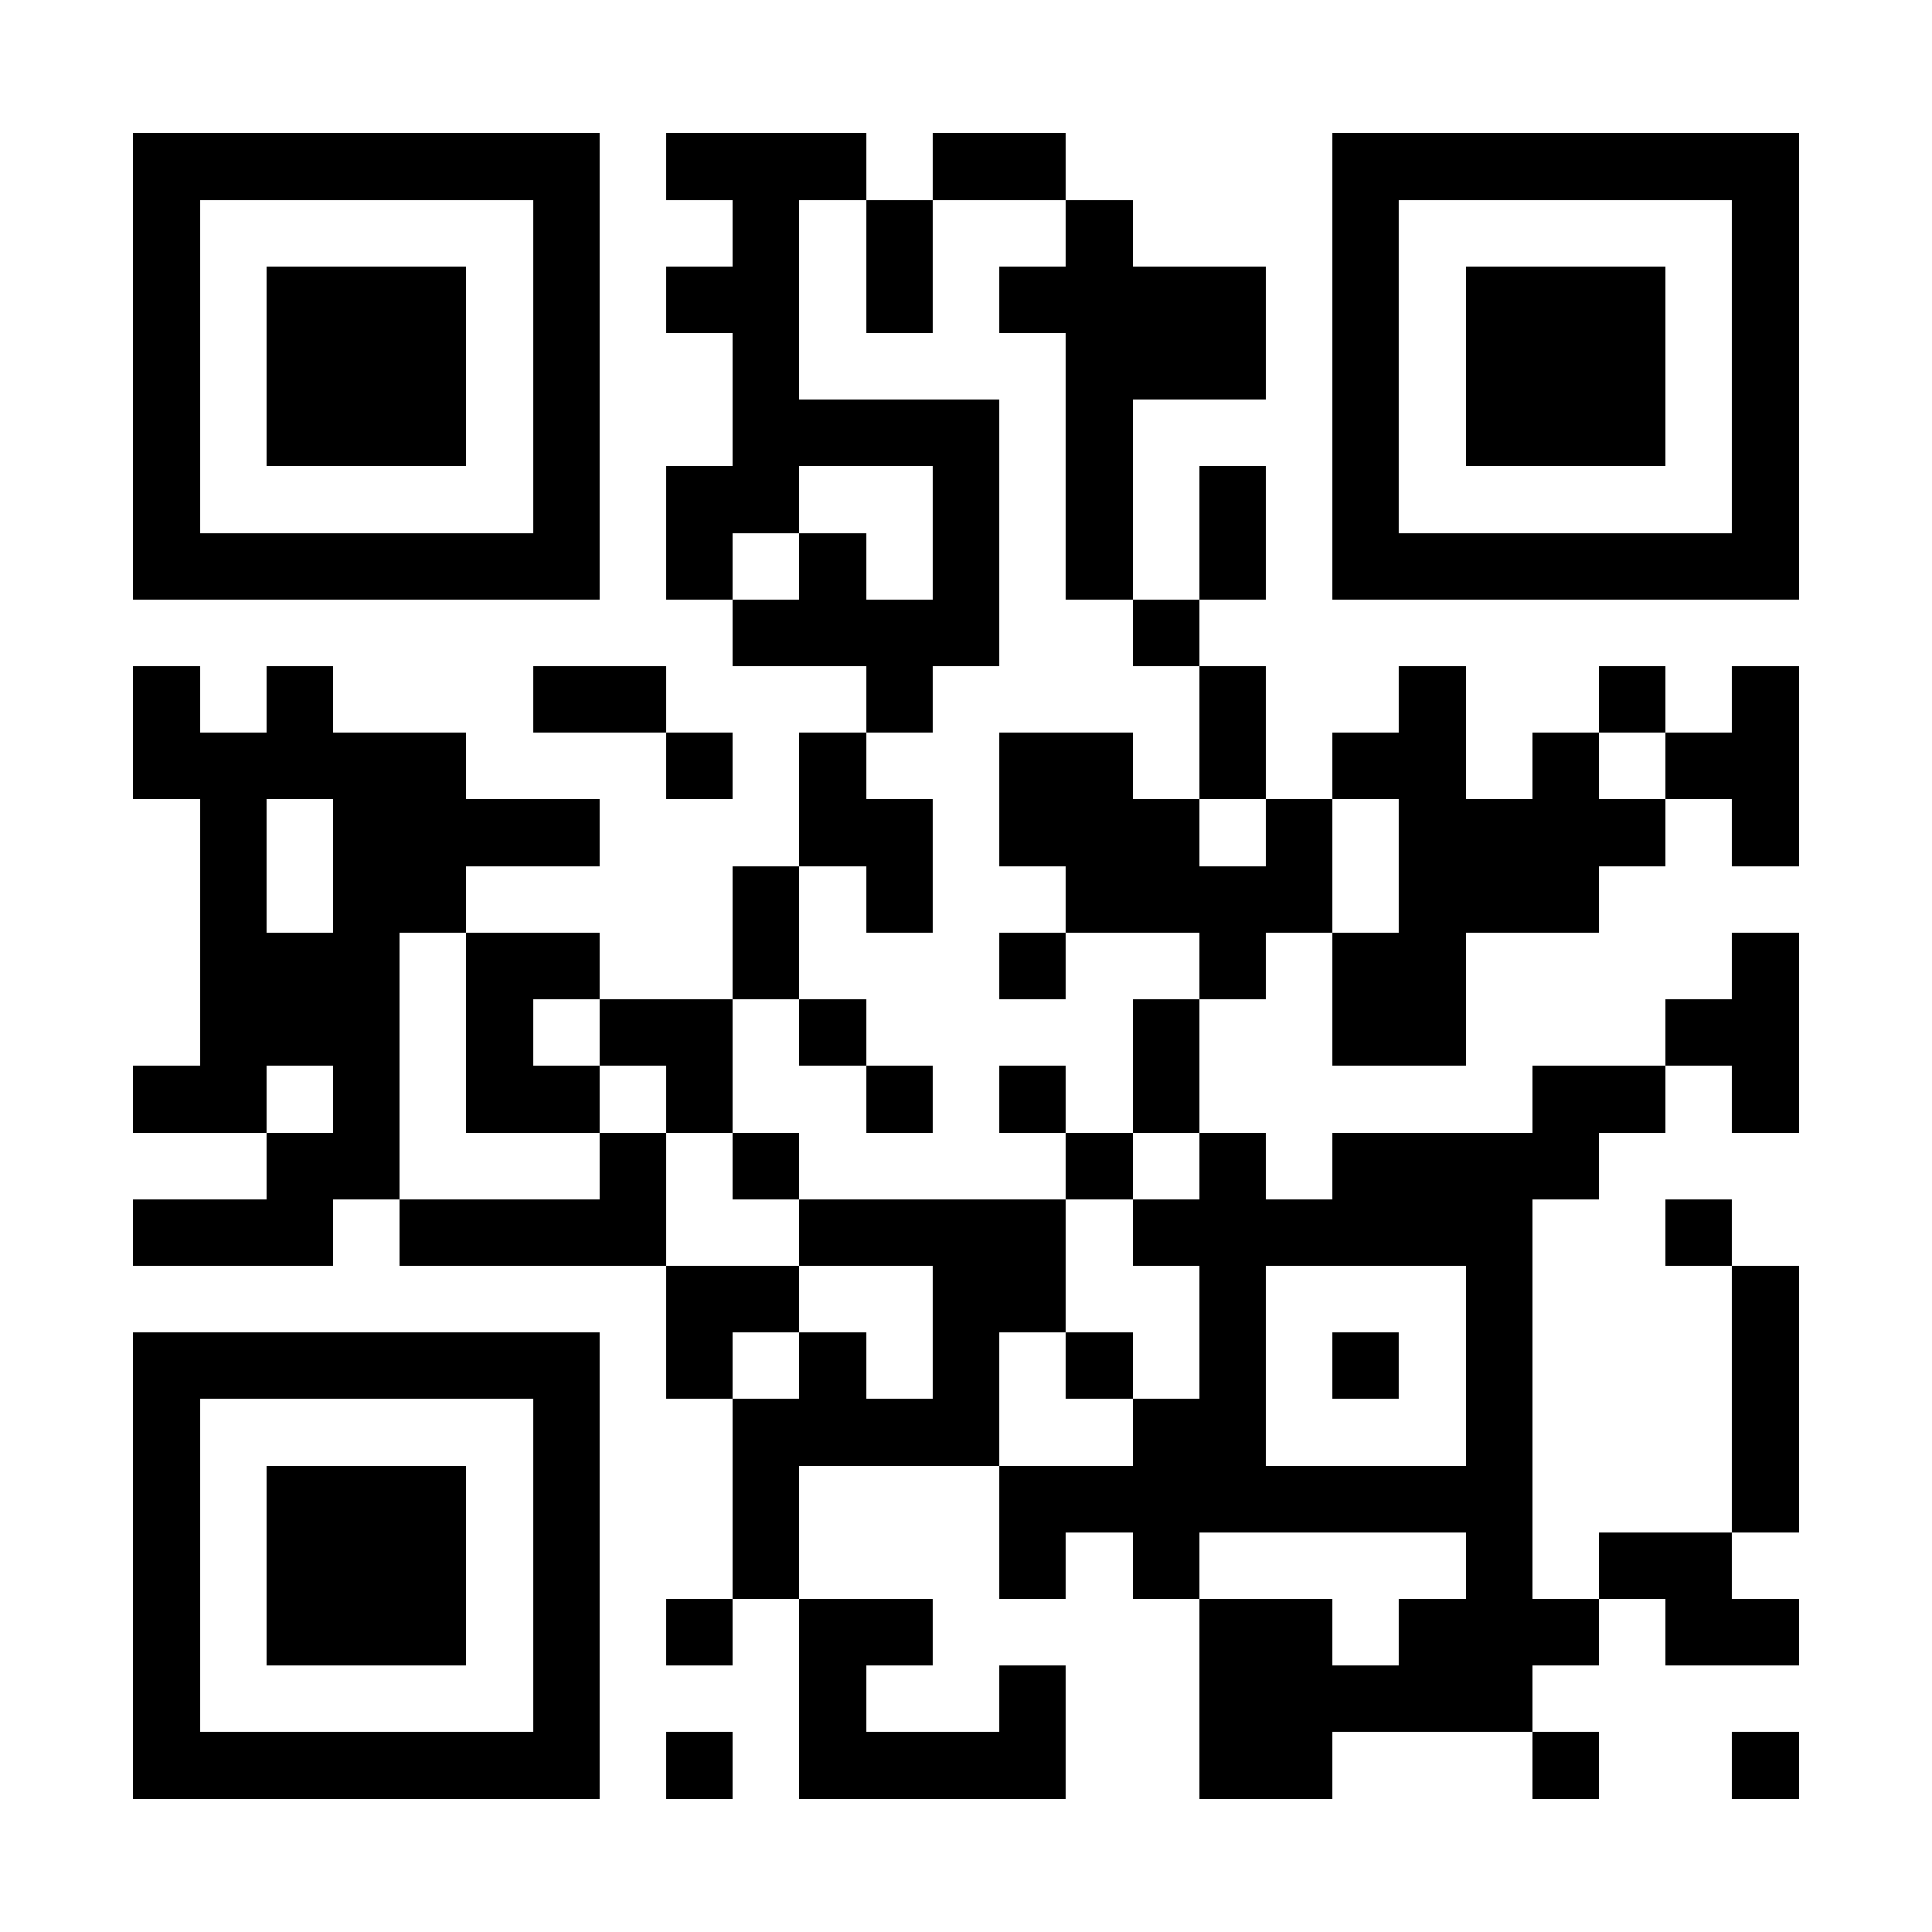<?xml version="1.0" encoding="UTF-8"?><svg xmlns="http://www.w3.org/2000/svg" fill="#fff" height="29" shape-rendering="crispEdges" style="fill: #fff;" viewBox="0 0 29 29" width="29"><path d="M0 0h29v29H0z"/><path d="M2 2.5h7m1 0h3m1 0h2m4 0h7M2 3.5h1m5 0h1m2 0h1m1 0h1m2 0h1m3 0h1m5 0h1M2 4.5h1m1 0h3m1 0h1m1 0h2m1 0h1m1 0h4m1 0h1m1 0h3m1 0h1M2 5.5h1m1 0h3m1 0h1m2 0h1m4 0h3m1 0h1m1 0h3m1 0h1M2 6.5h1m1 0h3m1 0h1m2 0h4m1 0h1m3 0h1m1 0h3m1 0h1M2 7.5h1m5 0h1m1 0h2m2 0h1m1 0h1m1 0h1m1 0h1m5 0h1M2 8.5h7m1 0h1m1 0h1m1 0h1m1 0h1m1 0h1m1 0h7M11 9.5h4m2 0h1M2 10.5h1m1 0h1m3 0h2m3 0h1m4 0h1m2 0h1m2 0h1m1 0h1M2 11.5h5m3 0h1m1 0h1m2 0h2m1 0h1m1 0h2m1 0h1m1 0h2M3 12.5h1m1 0h4m3 0h2m1 0h3m1 0h1m1 0h4m1 0h1M3 13.5h1m1 0h2m4 0h1m1 0h1m2 0h4m1 0h3M3 14.5h3m1 0h2m2 0h1m3 0h1m2 0h1m1 0h2m4 0h1M3 15.5h3m1 0h1m1 0h2m1 0h1m4 0h1m2 0h2m3 0h2M2 16.5h2m1 0h1m1 0h2m1 0h1m2 0h1m1 0h1m1 0h1m5 0h2m1 0h1M4 17.5h2m3 0h1m1 0h1m4 0h1m1 0h1m1 0h4M2 18.5h3m1 0h4m2 0h4m1 0h6m2 0h1M10 19.5h2m2 0h2m2 0h1m3 0h1m3 0h1M2 20.5h7m1 0h1m1 0h1m1 0h1m1 0h1m1 0h1m1 0h1m1 0h1m3 0h1M2 21.5h1m5 0h1m2 0h4m2 0h2m3 0h1m3 0h1M2 22.5h1m1 0h3m1 0h1m2 0h1m3 0h8m3 0h1M2 23.5h1m1 0h3m1 0h1m2 0h1m3 0h1m1 0h1m4 0h1m1 0h2M2 24.5h1m1 0h3m1 0h1m1 0h1m1 0h2m4 0h2m1 0h3m1 0h2M2 25.5h1m5 0h1m3 0h1m2 0h1m2 0h5M2 26.5h7m1 0h1m1 0h4m2 0h2m3 0h1m2 0h1" stroke="#000"/></svg>
